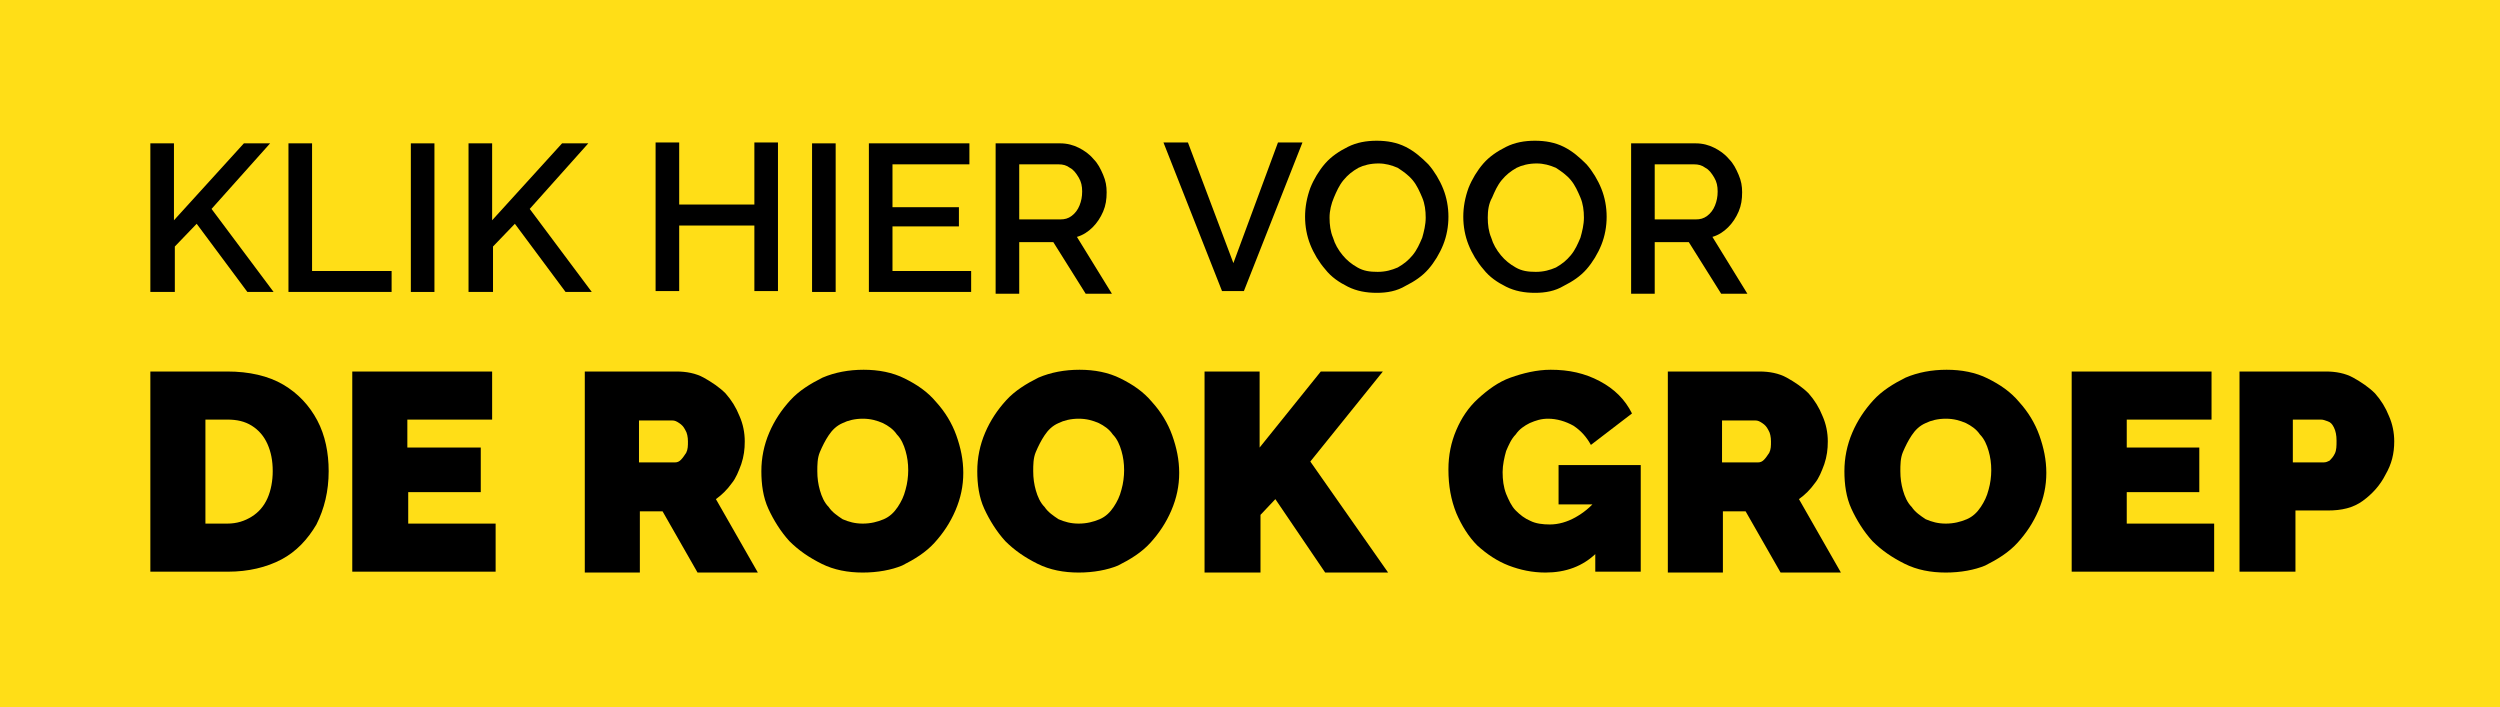 <?xml version="1.0" encoding="utf-8"?>
<!-- Generator: Adobe Illustrator 25.4.1, SVG Export Plug-In . SVG Version: 6.00 Build 0)  -->
<svg version="1.1" id="Layer_1" xmlns="http://www.w3.org/2000/svg" xmlns:xlink="http://www.w3.org/1999/xlink" x="0px" y="0px"
	 viewBox="0 0 286 80.9" style="enable-background:new 0 0 286 80.9;" xml:space="preserve">
<style type="text/css">
	.st0{fill:#FFDE17;}
</style>
<path class="st0" d="M286,80.9H-0.2V0H286V80.9z"/>
<g>
	<path d="M17.2,33.4v-17h2.7v8.8l8-8.8h3l-6.7,7.5l7.1,9.5h-3l-5.8-7.8l-2.5,2.6v5.2H17.2z"/>
	<path d="M33,33.4v-17h2.7V31h9.1v2.4H33z"/>
	<path d="M47,33.4v-17h2.7v17H47z"/>
	<path d="M53.6,33.4v-17h2.7v8.8l8-8.8h3l-6.7,7.5l7.1,9.5h-3l-5.8-7.8l-2.5,2.6v5.2H53.6z"/>
	<path d="M89,16.3v17h-2.7v-7.5h-8.6v7.5H75v-17h2.7v7.1h8.6v-7.1H89z"/>
	<path d="M92.9,33.4v-17h2.7v17H92.9z"/>
	<path d="M111.1,31v2.4H99.4v-17h11.5v2.4h-8.8v4.9h7.6v2.2h-7.6V31H111.1z"/>
	<path d="M113.9,33.4v-17h7.4c0.8,0,1.5,0.2,2.1,0.5c0.6,0.3,1.2,0.7,1.7,1.3c0.5,0.5,0.8,1.1,1.1,1.8c0.3,0.7,0.4,1.3,0.4,2
		c0,0.8-0.1,1.5-0.4,2.2c-0.3,0.7-0.7,1.3-1.2,1.8c-0.5,0.5-1.1,0.9-1.8,1.1l4,6.5h-3l-3.7-5.9h-3.9v5.9H113.9z M116.6,25.1h4.7
		c0.5,0,0.9-0.1,1.3-0.4c0.4-0.3,0.7-0.7,0.9-1.2s0.3-1,0.3-1.6c0-0.6-0.1-1.1-0.4-1.6c-0.3-0.5-0.6-0.9-1-1.1
		c-0.4-0.3-0.8-0.4-1.3-0.4h-4.5V25.1z"/>
	<path d="M135.9,16.3l5.2,13.8l5.1-13.8h2.8l-6.7,17h-2.5l-6.7-17H135.9z"/>
	<path d="M157.5,33.5c-1.2,0-2.3-0.2-3.3-0.7c-1-0.5-1.9-1.1-2.6-2c-0.7-0.8-1.3-1.8-1.7-2.8c-0.4-1-0.6-2.1-0.6-3.2
		c0-1.1,0.2-2.2,0.6-3.3c0.4-1,1-2,1.7-2.8c0.7-0.8,1.6-1.4,2.6-1.9c1-0.5,2.1-0.7,3.3-0.7c1.2,0,2.3,0.2,3.3,0.7
		c1,0.5,1.8,1.2,2.6,2c0.7,0.8,1.3,1.8,1.7,2.8c0.4,1,0.6,2.1,0.6,3.2c0,1.1-0.2,2.2-0.6,3.2c-0.4,1-1,2-1.7,2.8
		c-0.7,0.8-1.6,1.4-2.6,1.9C159.8,33.3,158.7,33.5,157.5,33.5z M152.1,24.9c0,0.8,0.1,1.6,0.4,2.3c0.2,0.7,0.6,1.4,1.1,2
		c0.5,0.6,1,1,1.7,1.4s1.4,0.5,2.3,0.5c0.9,0,1.6-0.2,2.3-0.5c0.7-0.4,1.2-0.8,1.7-1.4c0.5-0.6,0.8-1.3,1.1-2
		c0.2-0.7,0.4-1.5,0.4-2.3c0-0.8-0.1-1.6-0.4-2.3c-0.3-0.7-0.6-1.4-1.1-2c-0.5-0.6-1.1-1-1.7-1.4c-0.7-0.3-1.4-0.5-2.2-0.5
		c-0.9,0-1.7,0.2-2.3,0.5c-0.7,0.4-1.2,0.8-1.7,1.4c-0.5,0.6-0.8,1.3-1.1,2C152.3,23.3,152.1,24.1,152.1,24.9z"/>
	<path d="M175.6,33.5c-1.2,0-2.3-0.2-3.3-0.7c-1-0.5-1.9-1.1-2.6-2c-0.7-0.8-1.3-1.8-1.7-2.8c-0.4-1-0.6-2.1-0.6-3.2
		c0-1.1,0.2-2.2,0.6-3.3c0.4-1,1-2,1.7-2.8c0.7-0.8,1.6-1.4,2.6-1.9c1-0.5,2.1-0.7,3.3-0.7c1.2,0,2.3,0.2,3.3,0.7
		c1,0.5,1.8,1.2,2.6,2c0.7,0.8,1.3,1.8,1.7,2.8c0.4,1,0.6,2.1,0.6,3.2c0,1.1-0.2,2.2-0.6,3.2c-0.4,1-1,2-1.7,2.8
		c-0.7,0.8-1.6,1.4-2.6,1.9C177.9,33.3,176.8,33.5,175.6,33.5z M170.2,24.9c0,0.8,0.1,1.6,0.4,2.3c0.2,0.7,0.6,1.4,1.1,2
		c0.5,0.6,1,1,1.7,1.4s1.4,0.5,2.3,0.5c0.9,0,1.6-0.2,2.3-0.5c0.7-0.4,1.2-0.8,1.7-1.4c0.5-0.6,0.8-1.3,1.1-2
		c0.2-0.7,0.4-1.5,0.4-2.3c0-0.8-0.1-1.6-0.4-2.3c-0.3-0.7-0.6-1.4-1.1-2c-0.5-0.6-1.1-1-1.7-1.4c-0.7-0.3-1.4-0.5-2.2-0.5
		c-0.9,0-1.7,0.2-2.3,0.5c-0.7,0.4-1.2,0.8-1.7,1.4c-0.5,0.6-0.8,1.3-1.1,2C170.3,23.3,170.2,24.1,170.2,24.9z"/>
	<path d="M186.6,33.4v-17h7.4c0.8,0,1.5,0.2,2.1,0.5c0.6,0.3,1.2,0.7,1.7,1.3c0.5,0.5,0.8,1.1,1.1,1.8c0.3,0.7,0.4,1.3,0.4,2
		c0,0.8-0.1,1.5-0.4,2.2c-0.3,0.7-0.7,1.3-1.2,1.8c-0.5,0.5-1.1,0.9-1.8,1.1l4,6.5h-3l-3.7-5.9h-3.9v5.9H186.6z M189.3,25.1h4.7
		c0.5,0,0.9-0.1,1.3-0.4c0.4-0.3,0.7-0.7,0.9-1.2s0.3-1,0.3-1.6c0-0.6-0.1-1.1-0.4-1.6c-0.3-0.5-0.6-0.9-1-1.1
		c-0.4-0.3-0.8-0.4-1.3-0.4h-4.5V25.1z"/>
	<path d="M17.2,65.4V42.5H26c2.5,0,4.7,0.5,6.4,1.5c1.7,1,3,2.4,3.9,4.1s1.3,3.7,1.3,5.8c0,2.3-0.5,4.3-1.4,6.1c-1,1.7-2.3,3.1-4,4
		c-1.7,0.9-3.8,1.4-6.1,1.4H17.2z M31.2,53.9c0-1.2-0.2-2.2-0.6-3.1c-0.4-0.9-1-1.6-1.8-2.1s-1.7-0.7-2.8-0.7h-2.5v11.9H26
		c1.1,0,2-0.3,2.8-0.8c0.8-0.5,1.4-1.2,1.8-2.1C31,56.1,31.2,55,31.2,53.9z"/>
	<path d="M56.7,59.9v5.5H40.3V42.5h16v5.5h-9.7v3.2H55v5.1h-8.3v3.6H56.7z"/>
	<path d="M66.9,65.4V42.5h10.5c1.1,0,2.2,0.2,3.1,0.7c0.9,0.5,1.8,1.1,2.5,1.8c0.7,0.8,1.2,1.6,1.6,2.6c0.4,0.9,0.6,1.9,0.6,2.9
		c0,0.9-0.1,1.7-0.4,2.6c-0.3,0.8-0.6,1.6-1.1,2.2c-0.5,0.7-1.1,1.3-1.8,1.8l4.8,8.4h-6.9l-4-7h-2.6v7H66.9z M73.2,52.9h4
		c0.3,0,0.5-0.1,0.7-0.3c0.2-0.2,0.4-0.5,0.6-0.8c0.2-0.4,0.2-0.8,0.2-1.3c0-0.5-0.1-1-0.3-1.3c-0.2-0.4-0.4-0.6-0.7-0.8
		c-0.3-0.2-0.5-0.3-0.8-0.3h-3.8V52.9z"/>
	<path d="M98.7,65.5c-1.7,0-3.3-0.3-4.7-1c-1.4-0.7-2.6-1.5-3.7-2.6c-1-1.1-1.8-2.4-2.4-3.7s-0.8-2.8-0.8-4.3c0-1.5,0.3-3,0.9-4.4
		s1.4-2.6,2.4-3.7s2.3-1.9,3.7-2.6c1.4-0.6,3-0.9,4.7-0.9c1.7,0,3.3,0.3,4.7,1c1.4,0.7,2.6,1.5,3.6,2.7c1,1.1,1.8,2.4,2.3,3.8
		s0.8,2.8,0.8,4.3c0,1.5-0.3,2.9-0.9,4.3c-0.6,1.4-1.4,2.6-2.4,3.7c-1,1.1-2.3,1.9-3.7,2.6C102,65.2,100.4,65.5,98.7,65.5z
		 M93.5,53.9c0,0.8,0.1,1.5,0.3,2.2c0.2,0.7,0.5,1.4,1,1.9c0.4,0.6,1,1,1.6,1.4c0.7,0.3,1.4,0.5,2.3,0.5s1.7-0.2,2.4-0.5
		s1.2-0.8,1.6-1.4c0.4-0.6,0.7-1.2,0.9-2c0.2-0.7,0.3-1.5,0.3-2.2c0-0.8-0.1-1.5-0.3-2.2c-0.2-0.7-0.5-1.4-1-1.9
		c-0.4-0.6-1-1-1.6-1.3c-0.7-0.3-1.4-0.5-2.3-0.5c-0.9,0-1.7,0.2-2.3,0.5c-0.7,0.3-1.2,0.8-1.6,1.4c-0.4,0.6-0.7,1.2-1,1.9
		S93.5,53.2,93.5,53.9z"/>
	<path d="M123.4,65.5c-1.7,0-3.3-0.3-4.7-1c-1.4-0.7-2.6-1.5-3.7-2.6c-1-1.1-1.8-2.4-2.4-3.7s-0.8-2.8-0.8-4.3c0-1.5,0.3-3,0.9-4.4
		s1.4-2.6,2.4-3.7s2.3-1.9,3.7-2.6c1.4-0.6,3-0.9,4.7-0.9c1.7,0,3.3,0.3,4.7,1c1.4,0.7,2.6,1.5,3.6,2.7c1,1.1,1.8,2.4,2.3,3.8
		s0.8,2.8,0.8,4.3c0,1.5-0.3,2.9-0.9,4.3c-0.6,1.4-1.4,2.6-2.4,3.7c-1,1.1-2.3,1.9-3.7,2.6C126.7,65.2,125.1,65.5,123.4,65.5z
		 M118.2,53.9c0,0.8,0.1,1.5,0.3,2.2c0.2,0.7,0.5,1.4,1,1.9c0.4,0.6,1,1,1.6,1.4c0.7,0.3,1.4,0.5,2.3,0.5s1.7-0.2,2.4-0.5
		s1.2-0.8,1.6-1.4c0.4-0.6,0.7-1.2,0.9-2c0.2-0.7,0.3-1.5,0.3-2.2c0-0.8-0.1-1.5-0.3-2.2c-0.2-0.7-0.5-1.4-1-1.9
		c-0.4-0.6-1-1-1.6-1.3c-0.7-0.3-1.4-0.5-2.3-0.5c-0.9,0-1.7,0.2-2.3,0.5c-0.7,0.3-1.2,0.8-1.6,1.4c-0.4,0.6-0.7,1.2-1,1.9
		S118.2,53.2,118.2,53.9z"/>
	<path d="M137.8,65.4V42.5h6.3v8.7l7-8.7h7.1l-8.3,10.3l8.9,12.7h-7.2l-5.7-8.4l-1.7,1.8v6.6H137.8z"/>
	<path d="M176.8,65.5c-1.5,0-2.9-0.3-4.2-0.8c-1.3-0.5-2.5-1.3-3.6-2.3c-1-1-1.8-2.3-2.4-3.7c-0.6-1.5-0.9-3.1-0.9-5
		c0-1.6,0.3-3.1,0.9-4.5c0.6-1.4,1.4-2.6,2.5-3.6c1.1-1,2.3-1.9,3.7-2.4s3-0.9,4.6-0.9c2.1,0,3.9,0.4,5.6,1.3s2.9,2.1,3.7,3.7
		l-4.7,3.6c-0.5-0.9-1.1-1.6-2-2.2c-0.9-0.5-1.9-0.8-2.9-0.8c-0.8,0-1.4,0.2-2.1,0.5c-0.6,0.3-1.2,0.7-1.6,1.3
		c-0.5,0.5-0.8,1.2-1.1,1.9c-0.2,0.7-0.4,1.6-0.4,2.4c0,0.9,0.1,1.7,0.4,2.5c0.3,0.7,0.6,1.4,1.1,1.9c0.5,0.5,1,0.9,1.7,1.2
		c0.6,0.3,1.4,0.4,2.2,0.4c1,0,2-0.3,2.9-0.8c0.9-0.5,1.8-1.2,2.5-2.1v6.1C181.1,64.8,179.1,65.5,176.8,65.5z M182.5,57.7h-4.2v-4.5
		h9.4v12.2h-5.2V57.7z"/>
	<path d="M190.8,65.4V42.5h10.5c1.1,0,2.2,0.2,3.1,0.7c0.9,0.5,1.8,1.1,2.5,1.8c0.7,0.8,1.2,1.6,1.6,2.6c0.4,0.9,0.6,1.9,0.6,2.9
		c0,0.9-0.1,1.7-0.4,2.6c-0.3,0.8-0.6,1.6-1.1,2.2c-0.5,0.7-1.1,1.3-1.8,1.8l4.8,8.4h-6.9l-4-7h-2.6v7H190.8z M197.1,52.9h4
		c0.3,0,0.5-0.1,0.7-0.3c0.2-0.2,0.4-0.5,0.6-0.8c0.2-0.4,0.2-0.8,0.2-1.3c0-0.5-0.1-1-0.3-1.3c-0.2-0.4-0.4-0.6-0.7-0.8
		c-0.3-0.2-0.5-0.3-0.8-0.3h-3.8V52.9z"/>
	<path d="M222.6,65.5c-1.7,0-3.3-0.3-4.7-1c-1.4-0.7-2.6-1.5-3.7-2.6c-1-1.1-1.8-2.4-2.4-3.7s-0.8-2.8-0.8-4.3c0-1.5,0.3-3,0.9-4.4
		s1.4-2.6,2.4-3.7s2.3-1.9,3.7-2.6c1.4-0.6,3-0.9,4.7-0.9c1.7,0,3.3,0.3,4.7,1c1.4,0.7,2.6,1.5,3.6,2.7c1,1.1,1.8,2.4,2.3,3.8
		s0.8,2.8,0.8,4.3c0,1.5-0.3,2.9-0.9,4.3c-0.6,1.4-1.4,2.6-2.4,3.7c-1,1.1-2.3,1.9-3.7,2.6C225.9,65.2,224.3,65.5,222.6,65.5z
		 M217.4,53.9c0,0.8,0.1,1.5,0.3,2.2c0.2,0.7,0.5,1.4,1,1.9c0.4,0.6,1,1,1.6,1.4c0.7,0.3,1.4,0.5,2.3,0.5s1.7-0.2,2.4-0.5
		s1.2-0.8,1.6-1.4c0.4-0.6,0.7-1.2,0.9-2c0.2-0.7,0.3-1.5,0.3-2.2c0-0.8-0.1-1.5-0.3-2.2c-0.2-0.7-0.5-1.4-1-1.9
		c-0.4-0.6-1-1-1.6-1.3c-0.7-0.3-1.4-0.5-2.3-0.5c-0.9,0-1.7,0.2-2.3,0.5c-0.7,0.3-1.2,0.8-1.6,1.4c-0.4,0.6-0.7,1.2-1,1.9
		S217.4,53.2,217.4,53.9z"/>
	<path d="M253.3,59.9v5.5H237V42.5h16v5.5h-9.7v3.2h8.3v5.1h-8.3v3.6H253.3z"/>
	<path d="M256.2,65.4V42.5h9.9c1.1,0,2.2,0.2,3.1,0.7c0.9,0.5,1.8,1.1,2.5,1.8c0.7,0.8,1.2,1.6,1.6,2.6c0.4,0.9,0.6,1.9,0.6,2.9
		c0,1.4-0.3,2.6-1,3.8c-0.6,1.2-1.5,2.2-2.6,3c-1.1,0.8-2.4,1.1-4,1.1h-3.7v7H256.2z M262.5,52.9h3.3c0.3,0,0.5-0.1,0.7-0.2
		c0.2-0.2,0.4-0.4,0.6-0.8c0.2-0.4,0.2-0.9,0.2-1.5c0-0.6-0.1-1.1-0.3-1.5c-0.2-0.4-0.4-0.6-0.7-0.7c-0.3-0.1-0.5-0.2-0.8-0.2h-3.2
		V52.9z"/>
</g>
</svg>
